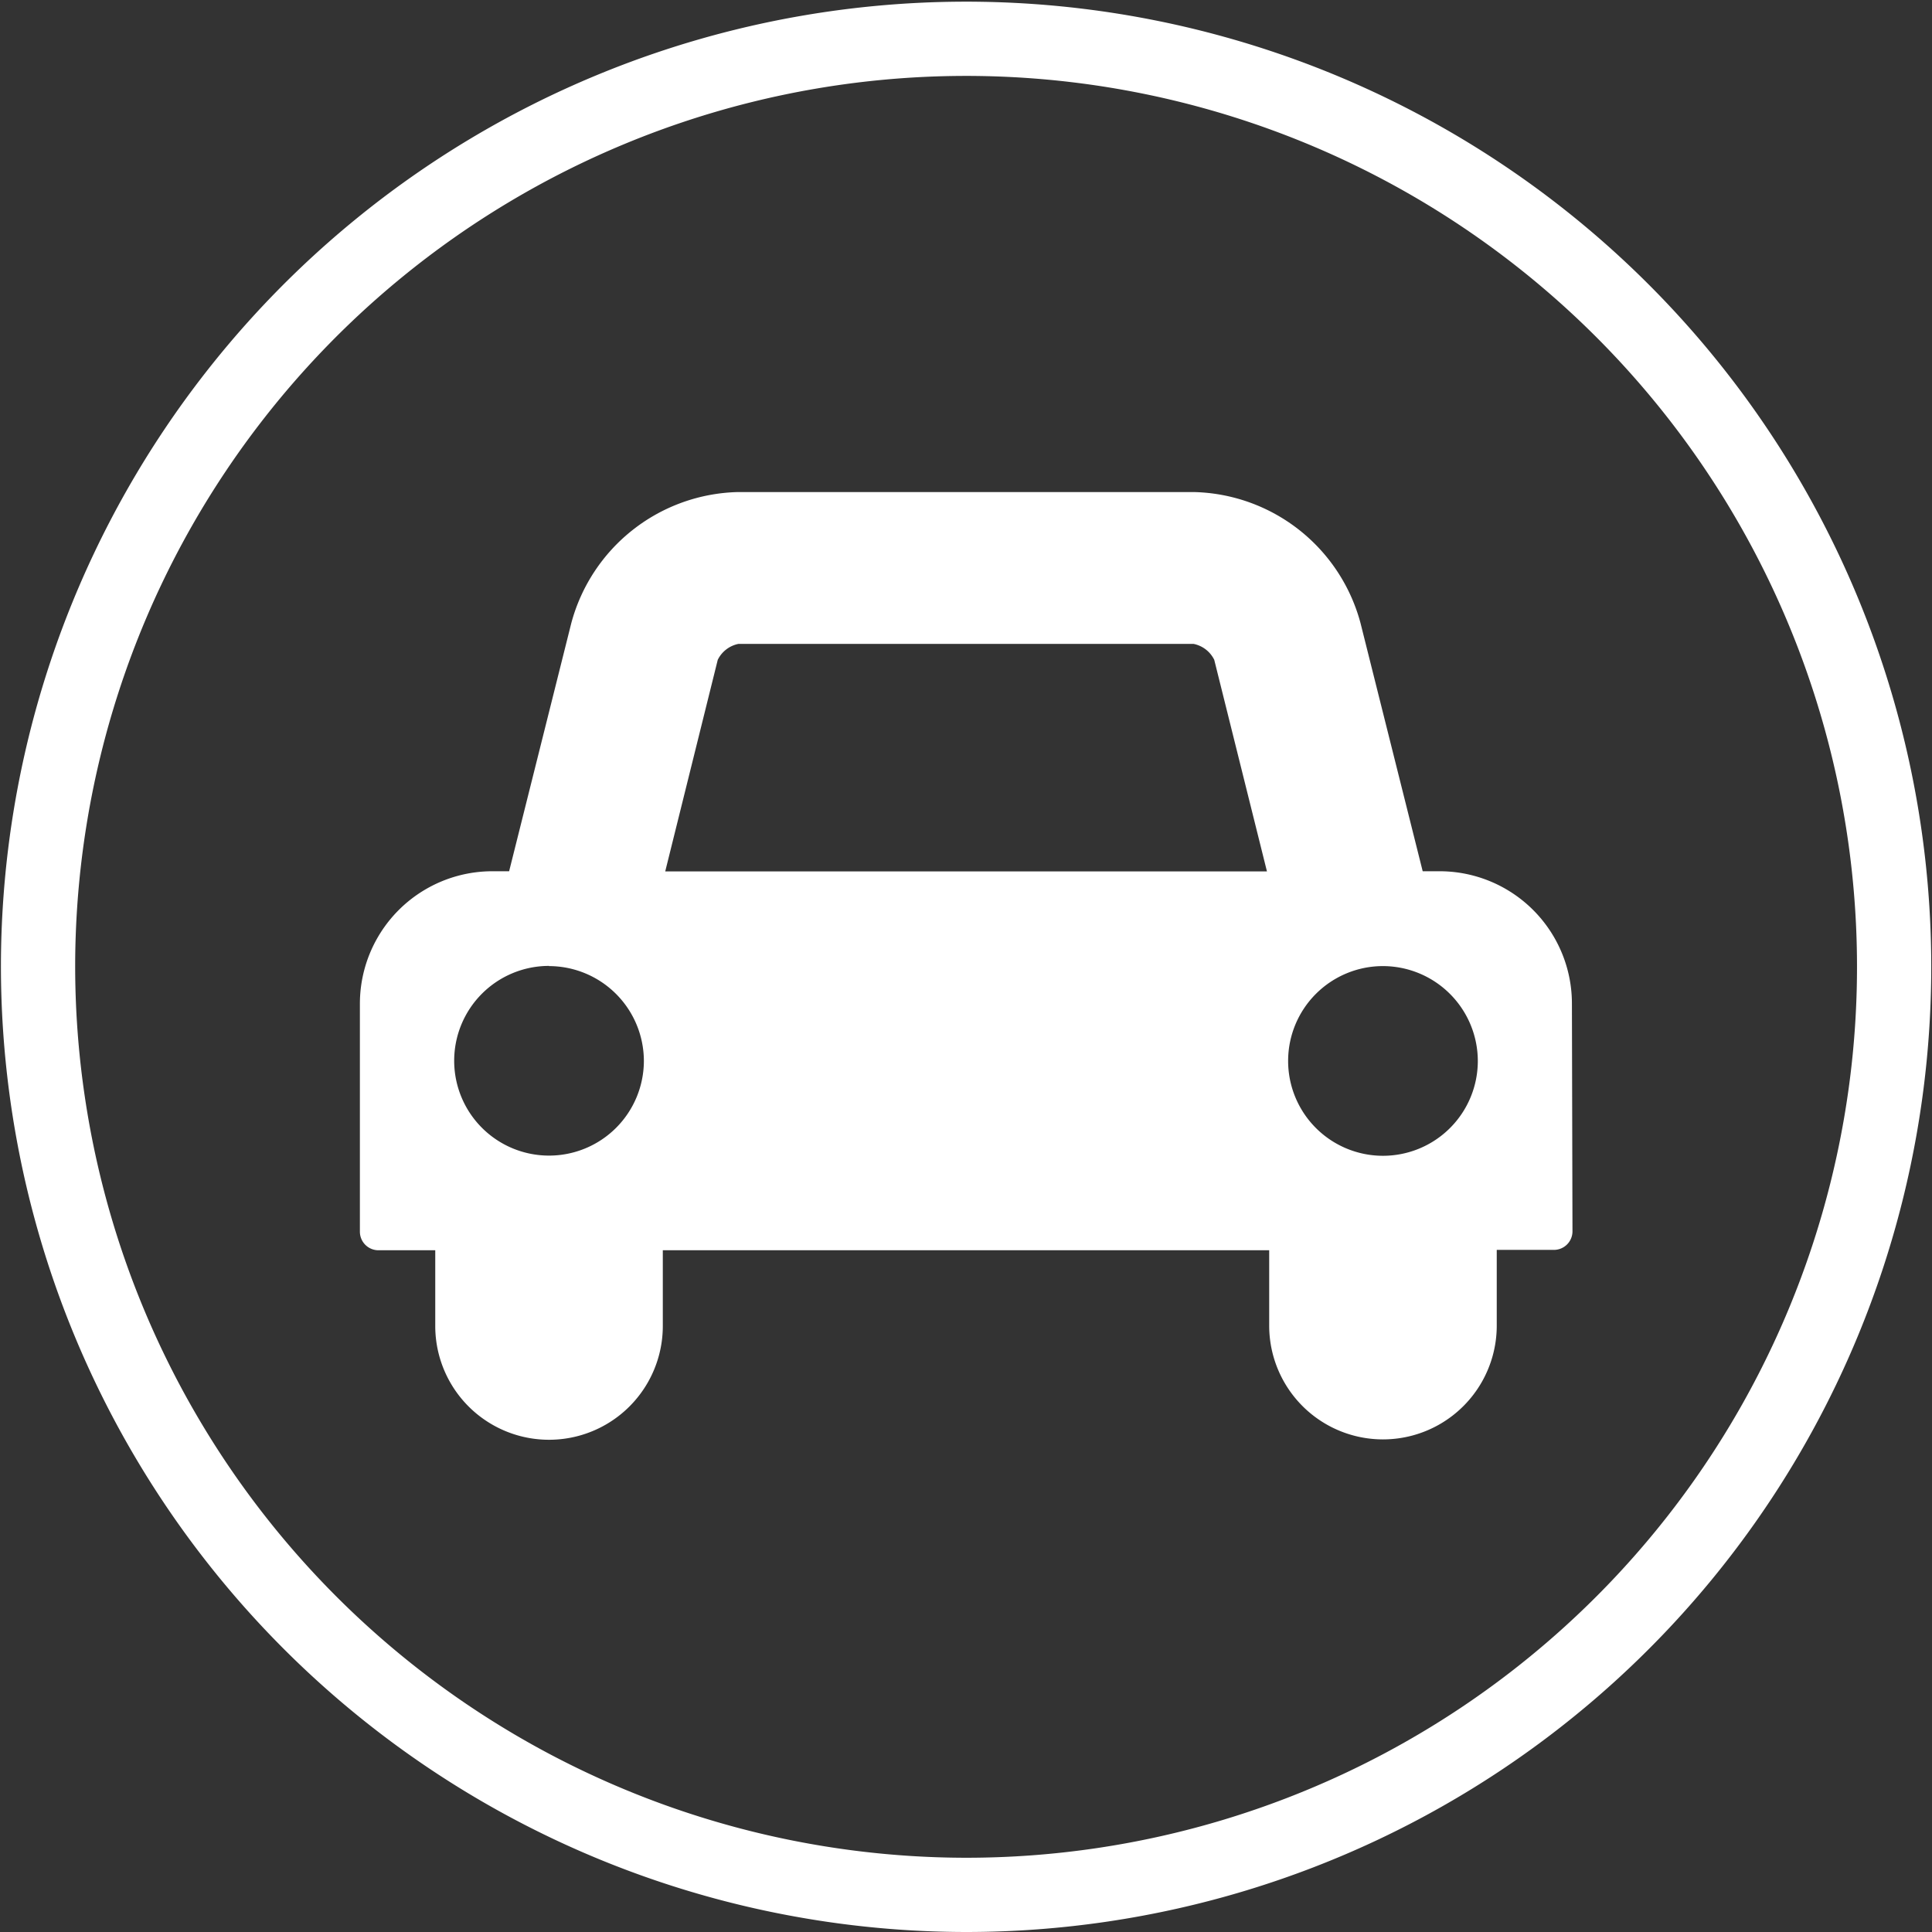 <svg id="Ersatzfahrzeug_-_Weiss" data-name="Ersatzfahrzeug - Weiss" xmlns="http://www.w3.org/2000/svg" viewBox="0 0 104.09 104.09"><rect x="0" y="0" width="104.09" height="104.09" fill="#333333" stroke="none"/><defs><style>.cls-1{fill:#fff;}.cls-2{fill:none;stroke:#fff;stroke-width:4px;}</style></defs><path class="cls-1" d="M92.57,74.18a1,1,0,0,1-1,1H88.49v4.08a6.13,6.13,0,0,1-12.26,0V75.2H43.56v4.08a6.13,6.13,0,0,1-12.26,0V75.2H28.24a1,1,0,0,1-1-1V61.93a7.14,7.14,0,0,1,7.15-7.15h.89l3.35-13.37a9.53,9.53,0,0,1,9-7.06H72.15a9.52,9.52,0,0,1,9,7.06l3.35,13.37h.9a7.13,7.13,0,0,1,7.14,7.15ZM37.43,59.88A5.11,5.11,0,1,0,42.54,65a5.12,5.12,0,0,0-5.11-5.11m38.68-5.1-2.84-11.4a1.59,1.59,0,0,0-1.12-.86H47.64a1.59,1.59,0,0,0-1.12.86l-2.83,11.4Zm6.25,5.1A5.11,5.11,0,1,0,87.47,65a5.12,5.12,0,0,0-5.11-5.11" transform="translate(-7.85 -7.84)"/><path class="cls-2" d="M59.9,109.93a50,50,0,1,0-50-50.05A50.05,50.05,0,0,0,59.9,109.93Z" transform="translate(-7.85 -7.84)"/></svg>